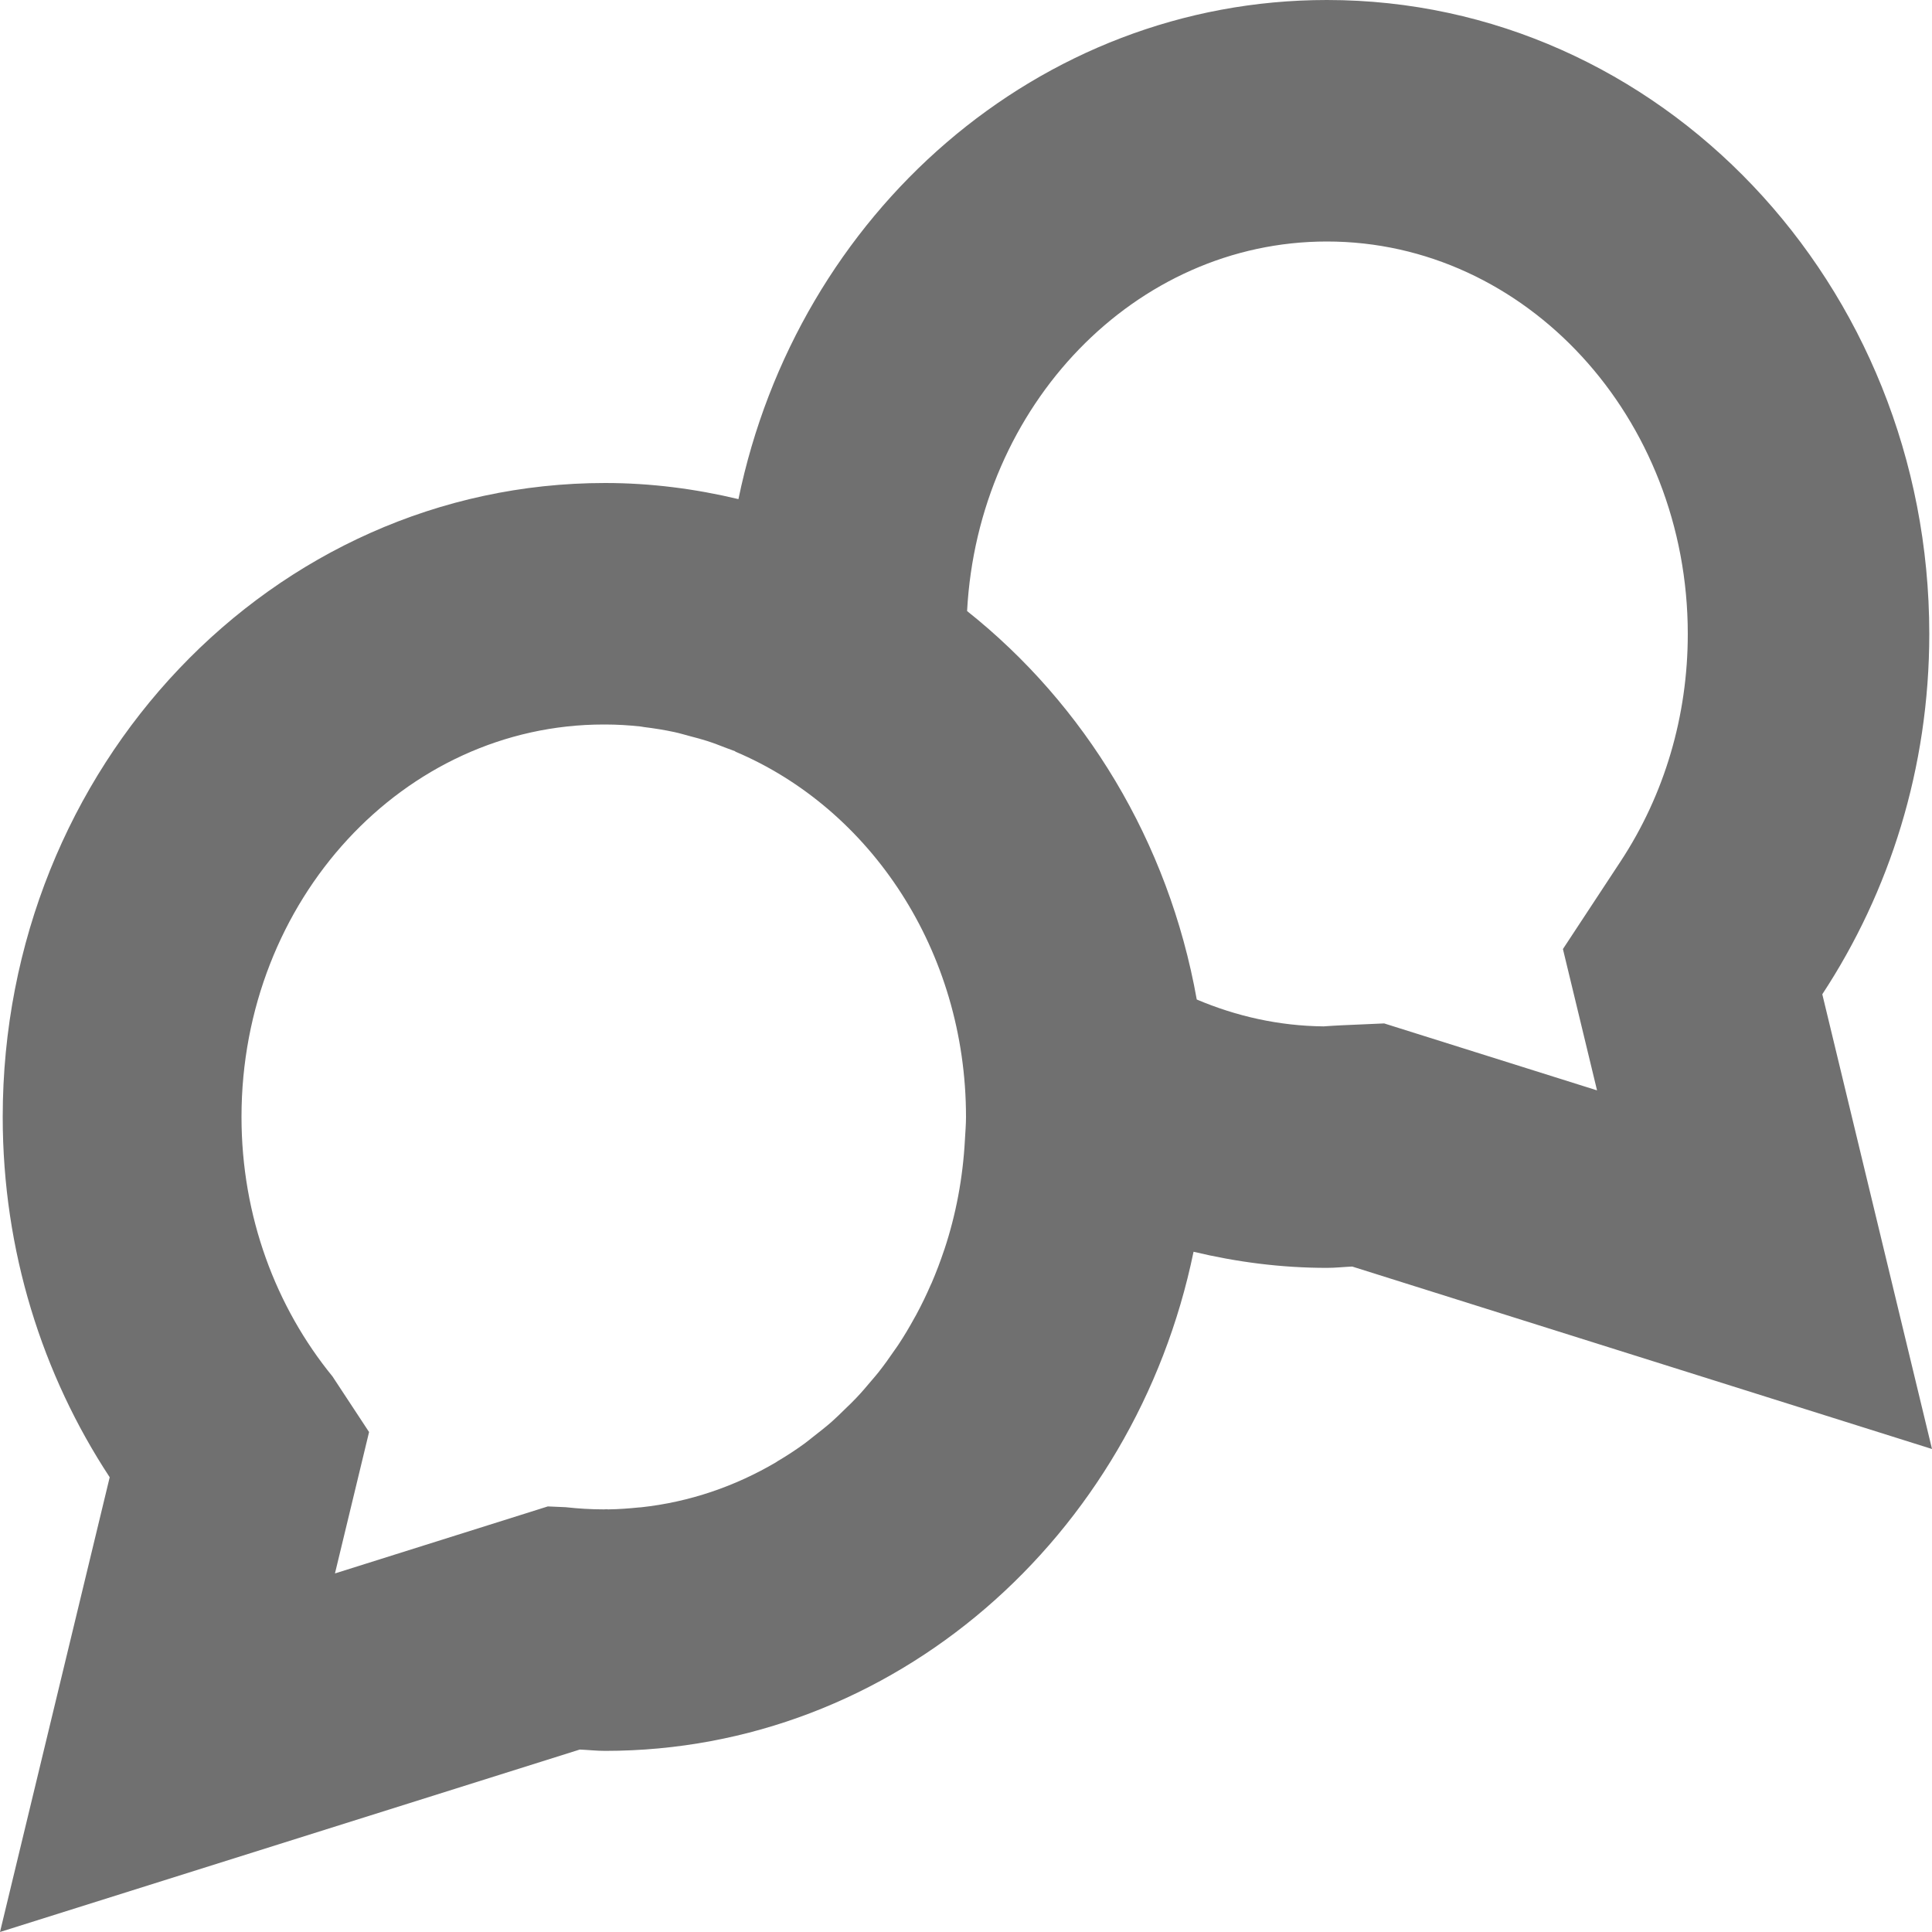 <?xml version="1.0" encoding="UTF-8" standalone="no"?>
<svg width="96px" height="96px" viewBox="0 0 96 96" version="1.1" xmlns="http://www.w3.org/2000/svg" xmlns:xlink="http://www.w3.org/1999/xlink" xmlns:sketch="http://www.bohemiancoding.com/sketch/ns">
    <!-- Generator: Sketch 3.3.2 (12043) - http://www.bohemiancoding.com/sketch -->
    <title>chat</title>
    <desc>Created with Sketch.</desc>
    <defs></defs>
    <g id="Page-1" stroke="none" stroke-width="1" fill="none" fill-rule="evenodd" sketch:type="MSPage">
        <g id="Desktop---Homepage-1-2" sketch:type="MSArtboardGroup" transform="translate(-224, -1072)" fill="#707070">
            <g id="Details" sketch:type="MSLayerGroup" transform="translate(118, 1072)">
                <g id="What" sketch:type="MSShapeGroup">
                    <path d="M196.549,49.404 C199.894,44.316 201.865,38.154 201.865,31.5 C201.865,14.103 188.464,0 171.934,0 C157.588,0 145.615,10.626 142.693,24.801 C140.56,24.291 138.346,24 136.066,24 C119.536,24 106.135,38.103 106.135,55.5 C106.135,62.154 108.106,68.316 111.451,73.404 L106,96 L134.809,86.934 C135.229,86.952 135.643,87 136.066,87 C150.412,87 162.385,76.374 165.307,62.199 C167.44,62.709 169.654,63 171.934,63 C172.357,63 172.771,62.952 173.191,62.934 L202,72 L196.549,49.404 L196.549,49.404 Z M153.946,56.637 L153.946,56.643 C153.844,58.542 153.496,60.369 152.926,62.085 C152.923,62.094 152.917,62.106 152.914,62.115 C152.728,62.673 152.521,63.216 152.293,63.75 C152.281,63.777 152.266,63.804 152.254,63.831 C152.032,64.341 151.792,64.839 151.531,65.322 C151.501,65.382 151.468,65.436 151.435,65.493 C151.189,65.943 150.928,66.381 150.649,66.804 C150.586,66.903 150.517,66.993 150.451,67.089 C150.193,67.467 149.929,67.836 149.65,68.19 C149.536,68.334 149.419,68.466 149.302,68.604 C149.053,68.901 148.801,69.198 148.534,69.477 C148.354,69.669 148.162,69.849 147.973,70.032 C147.757,70.242 147.544,70.455 147.319,70.653 C147.031,70.905 146.731,71.139 146.431,71.373 C146.284,71.484 146.146,71.607 145.996,71.715 C145.555,72.036 145.102,72.333 144.634,72.609 C144.613,72.624 144.595,72.639 144.574,72.651 C142.534,73.854 140.263,74.637 137.848,74.898 C137.815,74.901 137.782,74.901 137.749,74.904 C137.245,74.955 136.741,74.994 136.225,75 L136.147,74.994 L136.132,74.994 C136.087,74.994 136.045,75 136,75 C135.361,75 134.731,74.961 134.11,74.892 L133.222,74.853 L122.644,78.183 L124.339,71.157 L122.521,68.394 C119.716,64.956 118,60.45 118,55.5 C118,44.73 126.058,36 136,36 C136.012,36 136.021,36.003 136.033,36.003 C136.045,36.003 136.057,36 136.066,36 C136.663,36 137.248,36.036 137.83,36.099 C137.884,36.105 137.938,36.12 137.992,36.126 C138.505,36.189 139.015,36.27 139.516,36.378 C139.783,36.435 140.041,36.516 140.305,36.585 C140.578,36.657 140.851,36.726 141.118,36.813 C141.451,36.918 141.772,37.044 142.096,37.17 C142.24,37.227 142.39,37.272 142.534,37.332 C142.534,37.338 142.534,37.341 142.537,37.347 C149.242,40.182 154,47.232 154,55.5 C154,55.884 153.967,56.259 153.946,56.637 L153.946,56.637 Z M186.523,42.807 L183.661,47.157 L185.356,54.18 L174.778,50.853 L172.666,50.946 C172.393,50.958 172.123,50.976 171.853,50.994 L171.775,51 C169.549,50.979 167.428,50.496 165.466,49.665 C164.065,41.805 159.889,34.998 154.054,30.363 C154.6,20.142 162.397,12 171.934,12 C181.822,12 189.865,20.748 189.865,31.5 C189.865,35.574 188.71,39.483 186.523,42.807 L186.523,42.807 Z" id="chat"></path>
                </g>
            </g>
        </g>
    </g>
</svg>